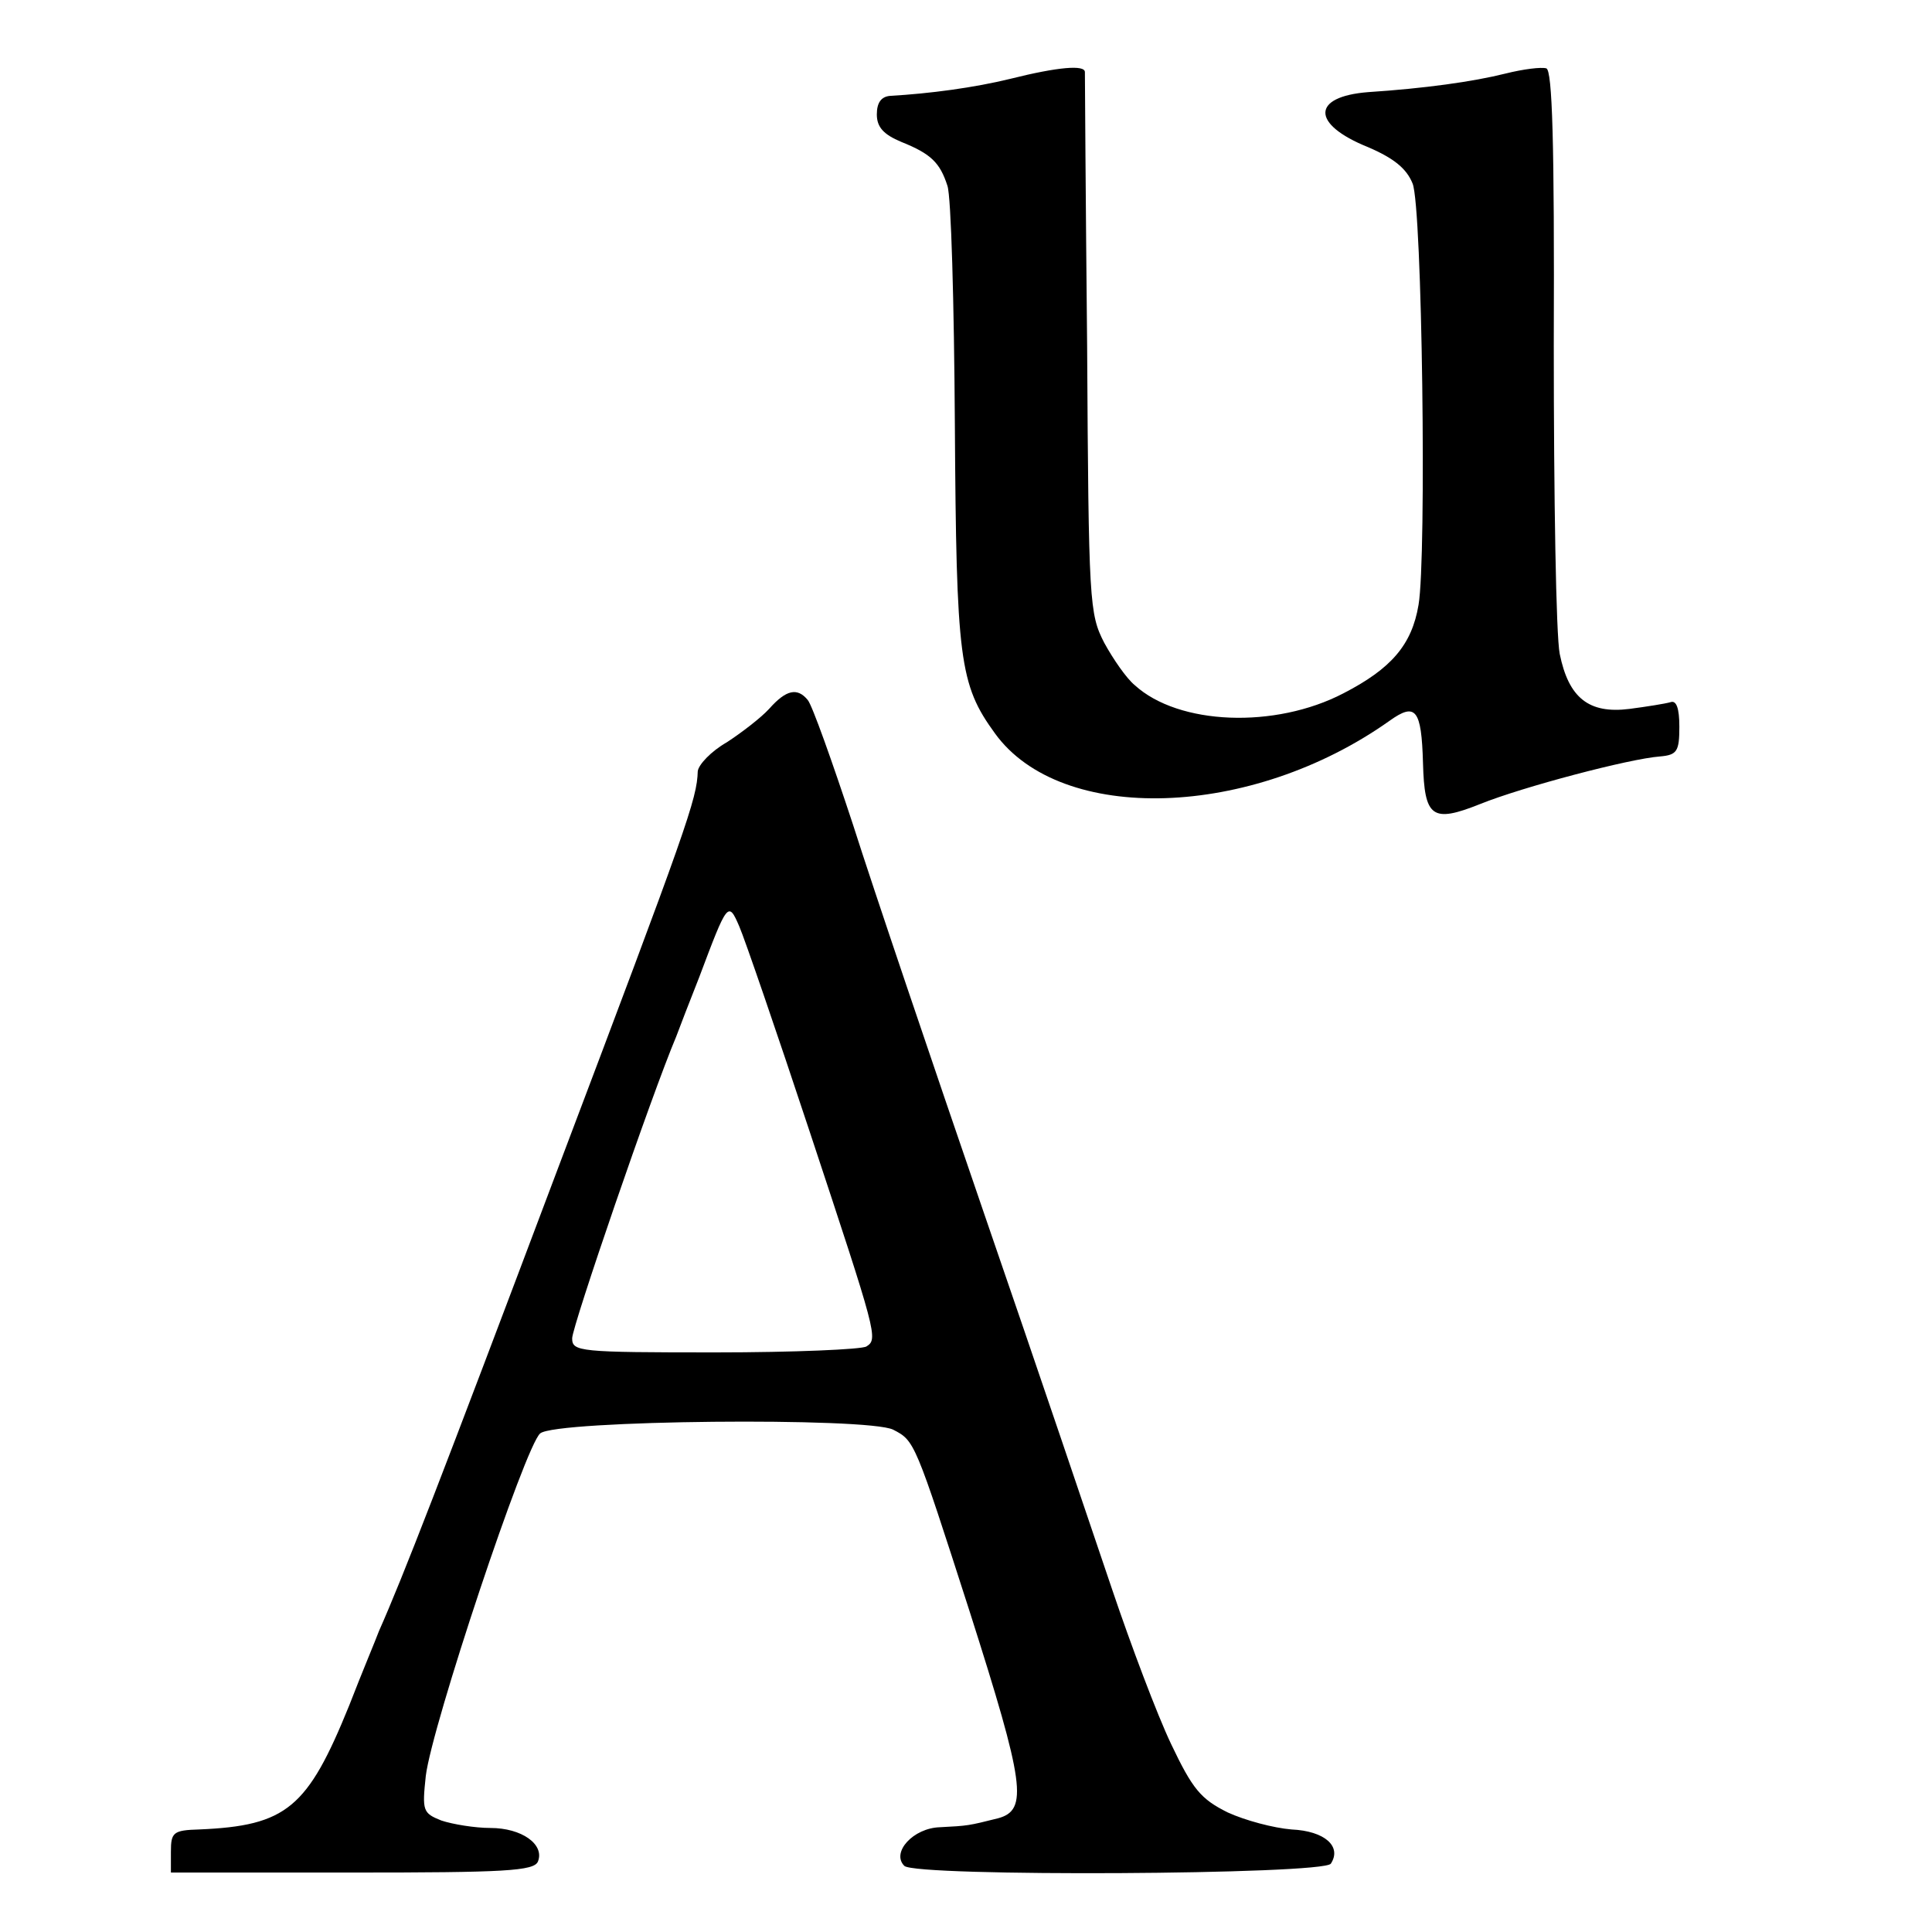 <?xml version="1.0" standalone="no"?>
<!DOCTYPE svg PUBLIC "-//W3C//DTD SVG 20010904//EN"
 "http://www.w3.org/TR/2001/REC-SVG-20010904/DTD/svg10.dtd">
<svg version="1.0" xmlns="http://www.w3.org/2000/svg"
 width="260pt" height="260pt" viewBox="0 0 260 260"
 preserveAspectRatio="xMidYMid meet">
<g transform="translate(0,260) scale(0.1,-0.1)"
fill="#000000" stroke="none">
<path d="M1360 2494 c-49 -12 -109 -20 -162 -23 -12 -1 -18 -9 -18 -25 0 -17
9 -27 33 -37 40 -16 52 -28 62 -59 5 -14 9 -158 10 -320 2 -318 6 -351 54
-417 89 -123 345 -115 531 17 35 25 43 16 45 -57 2 -73 12 -81 77 -55 57 23
201 61 242 64 23 2 26 7 26 40 0 25 -4 36 -12 33 -7 -2 -32 -6 -55 -9 -55 -7
-82 15 -94 74 -5 25 -8 211 -8 415 1 275 -2 370 -10 373 -7 2 -31 -1 -55 -7
-44 -11 -109 -20 -185 -25 -76 -6 -77 -43 0 -74 35 -15 52 -29 60 -49 13 -31
19 -503 8 -567 -9 -54 -37 -86 -101 -119 -92 -48 -222 -43 -281 11 -11 9 -29
35 -41 57 -20 39 -21 53 -23 400 -2 198 -3 363 -3 368 0 10 -36 7 -100 -9z"/>
<path d="M1035 1646 c-11 -12 -37 -32 -57 -45 -21 -12 -38 -30 -39 -39 -1 -37
-14 -74 -188 -534 -159 -422 -209 -551 -241 -623 -4 -11 -23 -56 -40 -100 -56
-138 -84 -162 -202 -167 -35 -1 -38 -4 -38 -30 l0 -28 244 0 c205 0 245 2 250
15 9 23 -22 45 -64 45 -21 0 -51 5 -66 10 -25 10 -26 13 -21 60 8 67 134 445
154 461 21 18 441 22 475 5 29 -15 29 -15 103 -245 74 -232 79 -267 38 -278
-40 -10 -40 -10 -78 -12 -36 -1 -66 -34 -48 -52 15 -15 565 -12 574 3 15 23
-8 44 -53 46 -24 2 -62 12 -86 23 -36 18 -47 31 -76 92 -19 40 -54 133 -79
207 -25 74 -102 302 -172 505 -70 204 -150 440 -177 525 -28 85 -55 161 -61
168 -14 17 -29 14 -52 -12z m55 -570 c90 -272 92 -278 76 -288 -6 -4 -98 -8
-203 -8 -184 0 -193 1 -193 19 0 16 107 328 140 406 4 11 18 47 31 80 38 101
39 103 54 68 7 -16 50 -141 95 -277z"/>
</g>
</svg>
